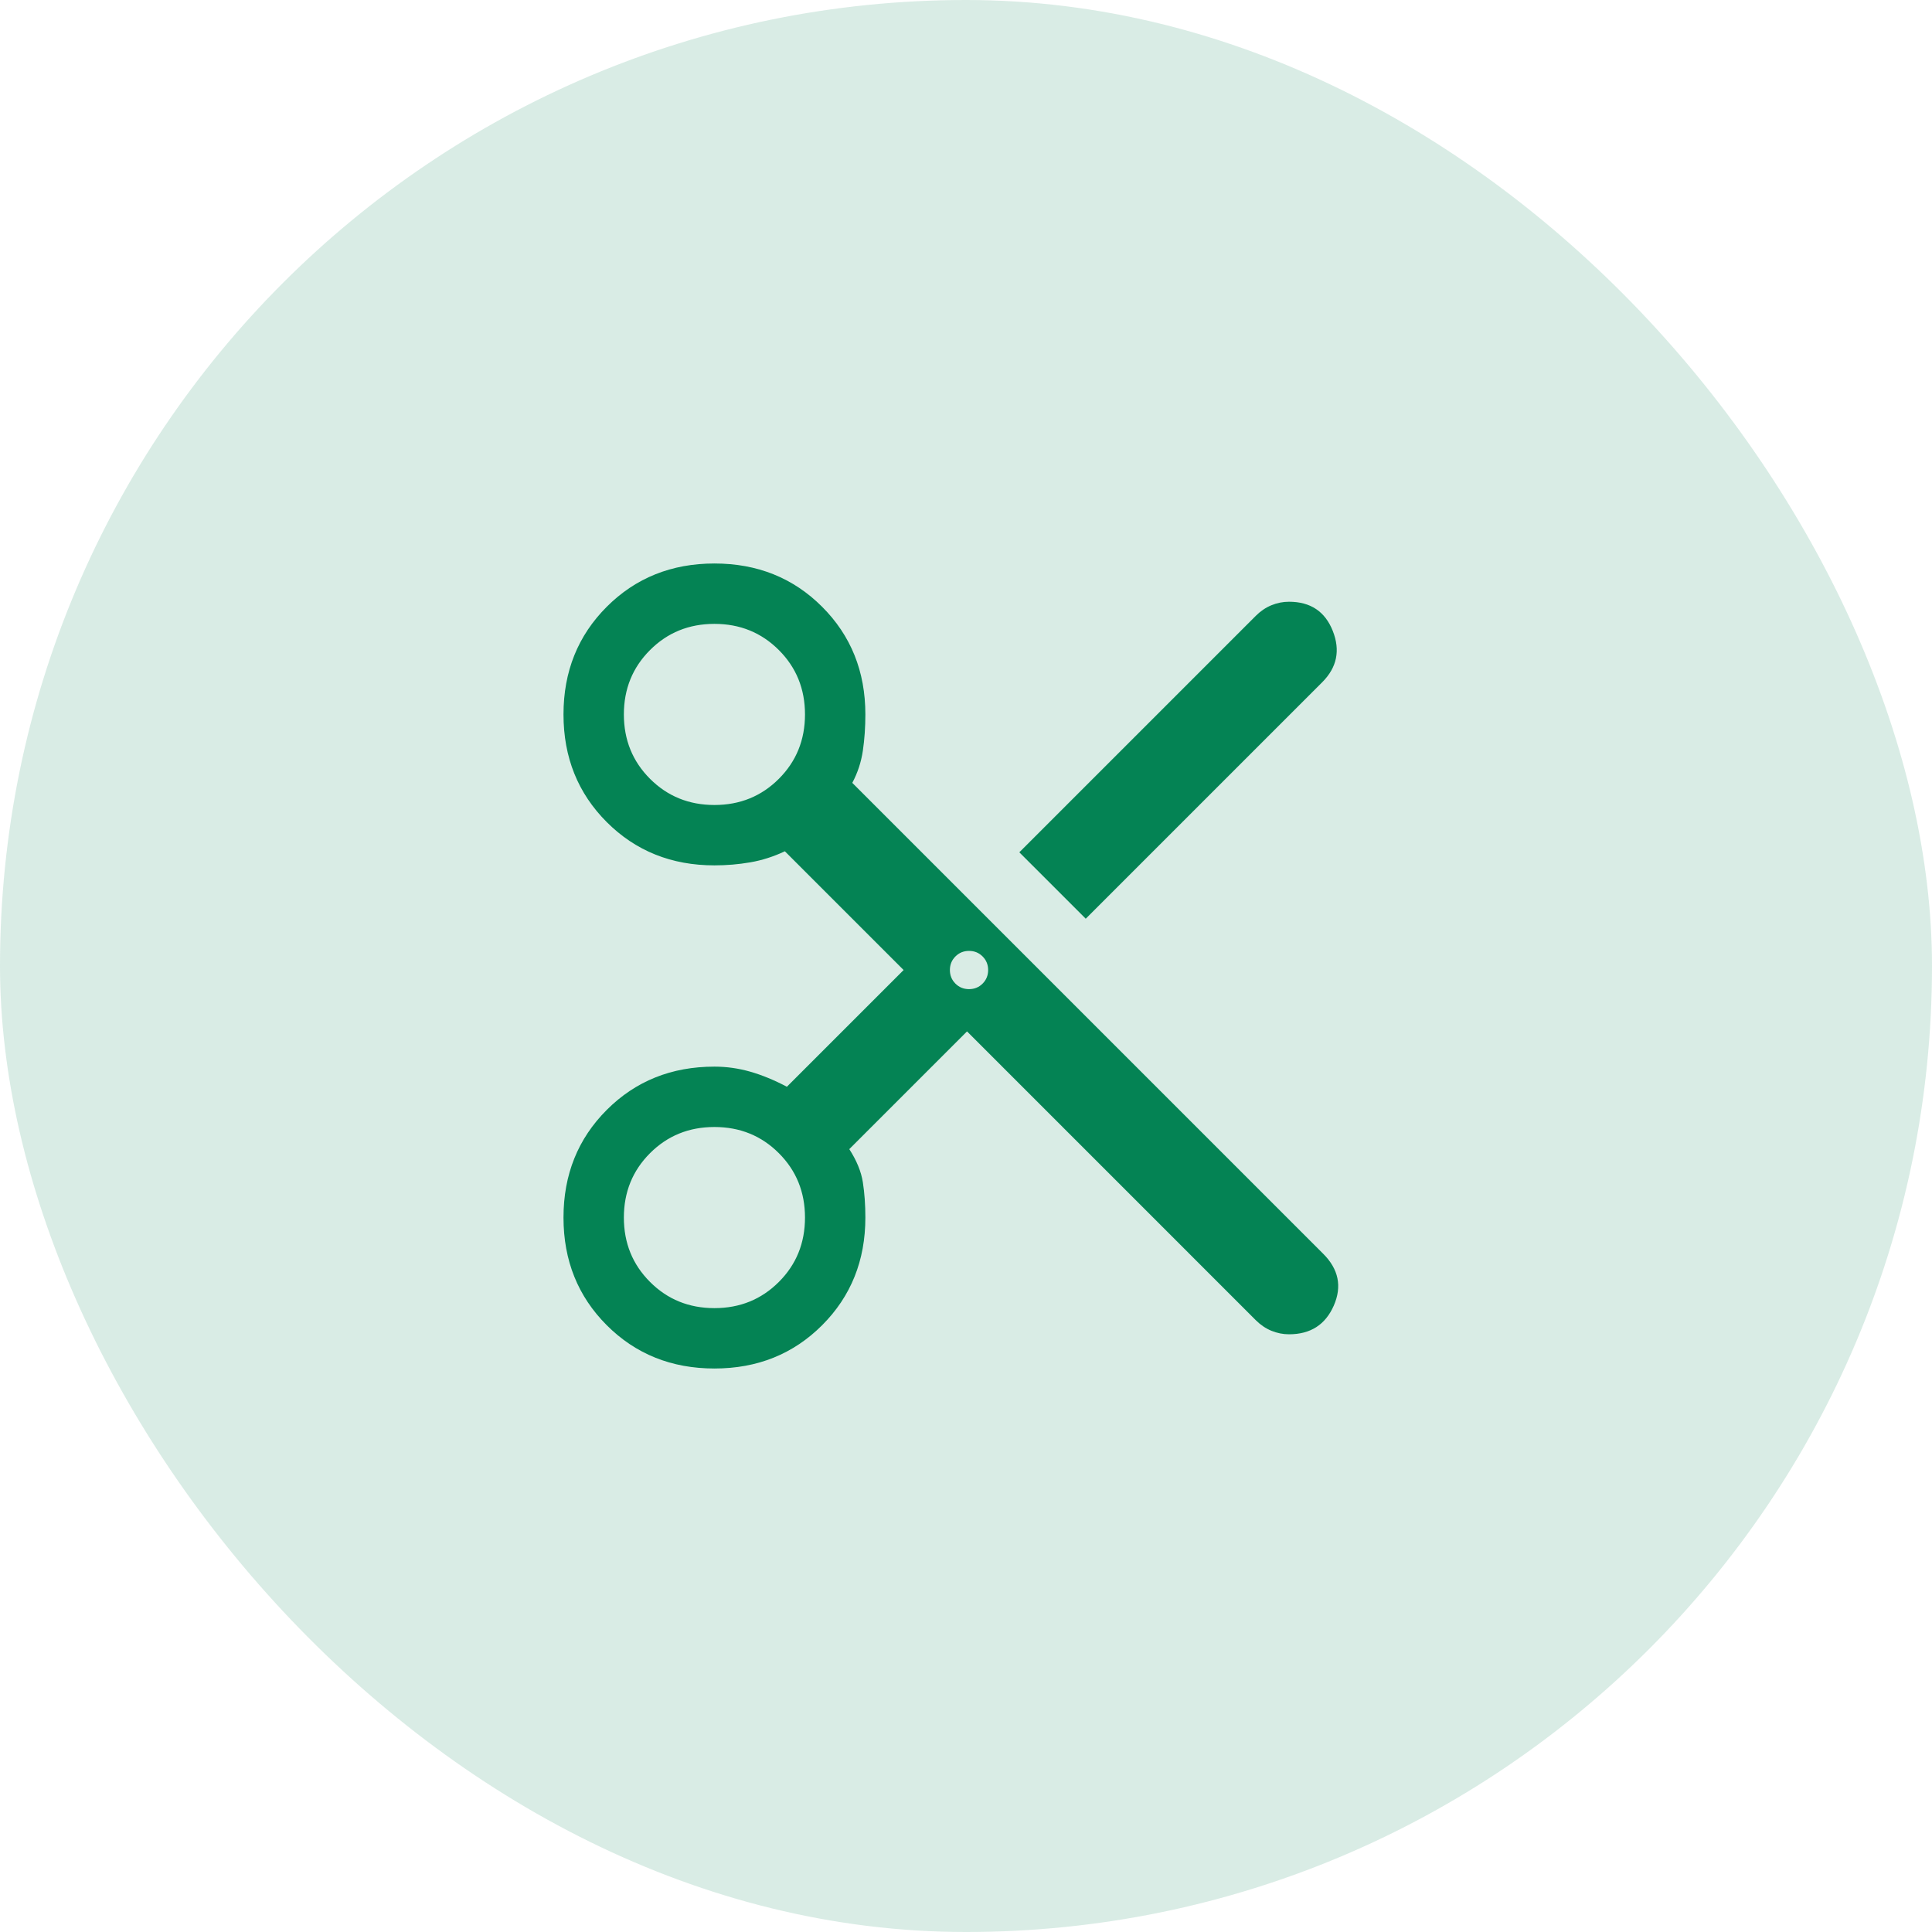 <?xml version="1.0" encoding="UTF-8"?> <svg xmlns="http://www.w3.org/2000/svg" width="128" height="128" viewBox="0 0 128 128" fill="none"><rect width="128" height="128" rx="64" fill="#048354" fill-opacity="0.15"></rect><mask id="mask0_633_898" style="mask-type:alpha" maskUnits="userSpaceOnUse" x="32" y="32" width="64" height="64"><rect x="32" y="32" width="64" height="64" fill="#D9D9D9"></rect></mask><g mask="url(#mask0_633_898)"><path d="M64.067 68.333L56.267 76.133C56.756 76.889 57.056 77.622 57.167 78.333C57.278 79.044 57.333 79.822 57.333 80.667C57.333 83.511 56.378 85.889 54.467 87.8C52.556 89.711 50.178 90.667 47.333 90.667C44.489 90.667 42.111 89.711 40.2 87.8C38.289 85.889 37.333 83.511 37.333 80.667C37.333 77.822 38.289 75.444 40.2 73.533C42.111 71.622 44.489 70.667 47.333 70.667C48.133 70.667 48.922 70.778 49.7 71C50.478 71.222 51.289 71.555 52.133 72L59.867 64.267L52 56.4C51.245 56.755 50.478 57 49.7 57.133C48.922 57.267 48.133 57.333 47.333 57.333C44.489 57.333 42.111 56.378 40.2 54.467C38.289 52.556 37.333 50.178 37.333 47.333C37.333 44.489 38.289 42.111 40.2 40.2C42.111 38.289 44.489 37.333 47.333 37.333C50.178 37.333 52.556 38.289 54.467 40.2C56.378 42.111 57.333 44.489 57.333 47.333C57.333 48.178 57.278 48.978 57.167 49.733C57.056 50.489 56.822 51.2 56.467 51.867L87.667 83.067C88.689 84.089 88.922 85.233 88.367 86.5C87.811 87.767 86.822 88.4 85.4 88.4C85 88.4 84.611 88.322 84.233 88.167C83.856 88.011 83.511 87.778 83.2 87.467L64.067 68.333ZM71.933 60.867L67.533 56.467L83.2 40.8C83.511 40.489 83.856 40.255 84.233 40.1C84.611 39.944 85 39.867 85.4 39.867C86.822 39.867 87.789 40.511 88.3 41.8C88.811 43.089 88.578 44.222 87.6 45.2L71.933 60.867ZM47.333 53.333C49.022 53.333 50.444 52.755 51.6 51.6C52.756 50.444 53.333 49.022 53.333 47.333C53.333 45.644 52.756 44.222 51.6 43.067C50.444 41.911 49.022 41.333 47.333 41.333C45.645 41.333 44.222 41.911 43.067 43.067C41.911 44.222 41.333 45.644 41.333 47.333C41.333 49.022 41.911 50.444 43.067 51.6C44.222 52.755 45.645 53.333 47.333 53.333ZM64.2 65.533C64.556 65.533 64.856 65.411 65.1 65.167C65.344 64.922 65.467 64.622 65.467 64.267C65.467 63.911 65.344 63.611 65.1 63.367C64.856 63.122 64.556 63 64.2 63C63.844 63 63.544 63.122 63.3 63.367C63.056 63.611 62.933 63.911 62.933 64.267C62.933 64.622 63.056 64.922 63.3 65.167C63.544 65.411 63.844 65.533 64.2 65.533ZM47.333 86.667C49.022 86.667 50.444 86.089 51.6 84.933C52.756 83.778 53.333 82.356 53.333 80.667C53.333 78.978 52.756 77.555 51.6 76.4C50.444 75.244 49.022 74.667 47.333 74.667C45.645 74.667 44.222 75.244 43.067 76.4C41.911 77.555 41.333 78.978 41.333 80.667C41.333 82.356 41.911 83.778 43.067 84.933C44.222 86.089 45.645 86.667 47.333 86.667Z" fill="#048354"></path></g></svg> 